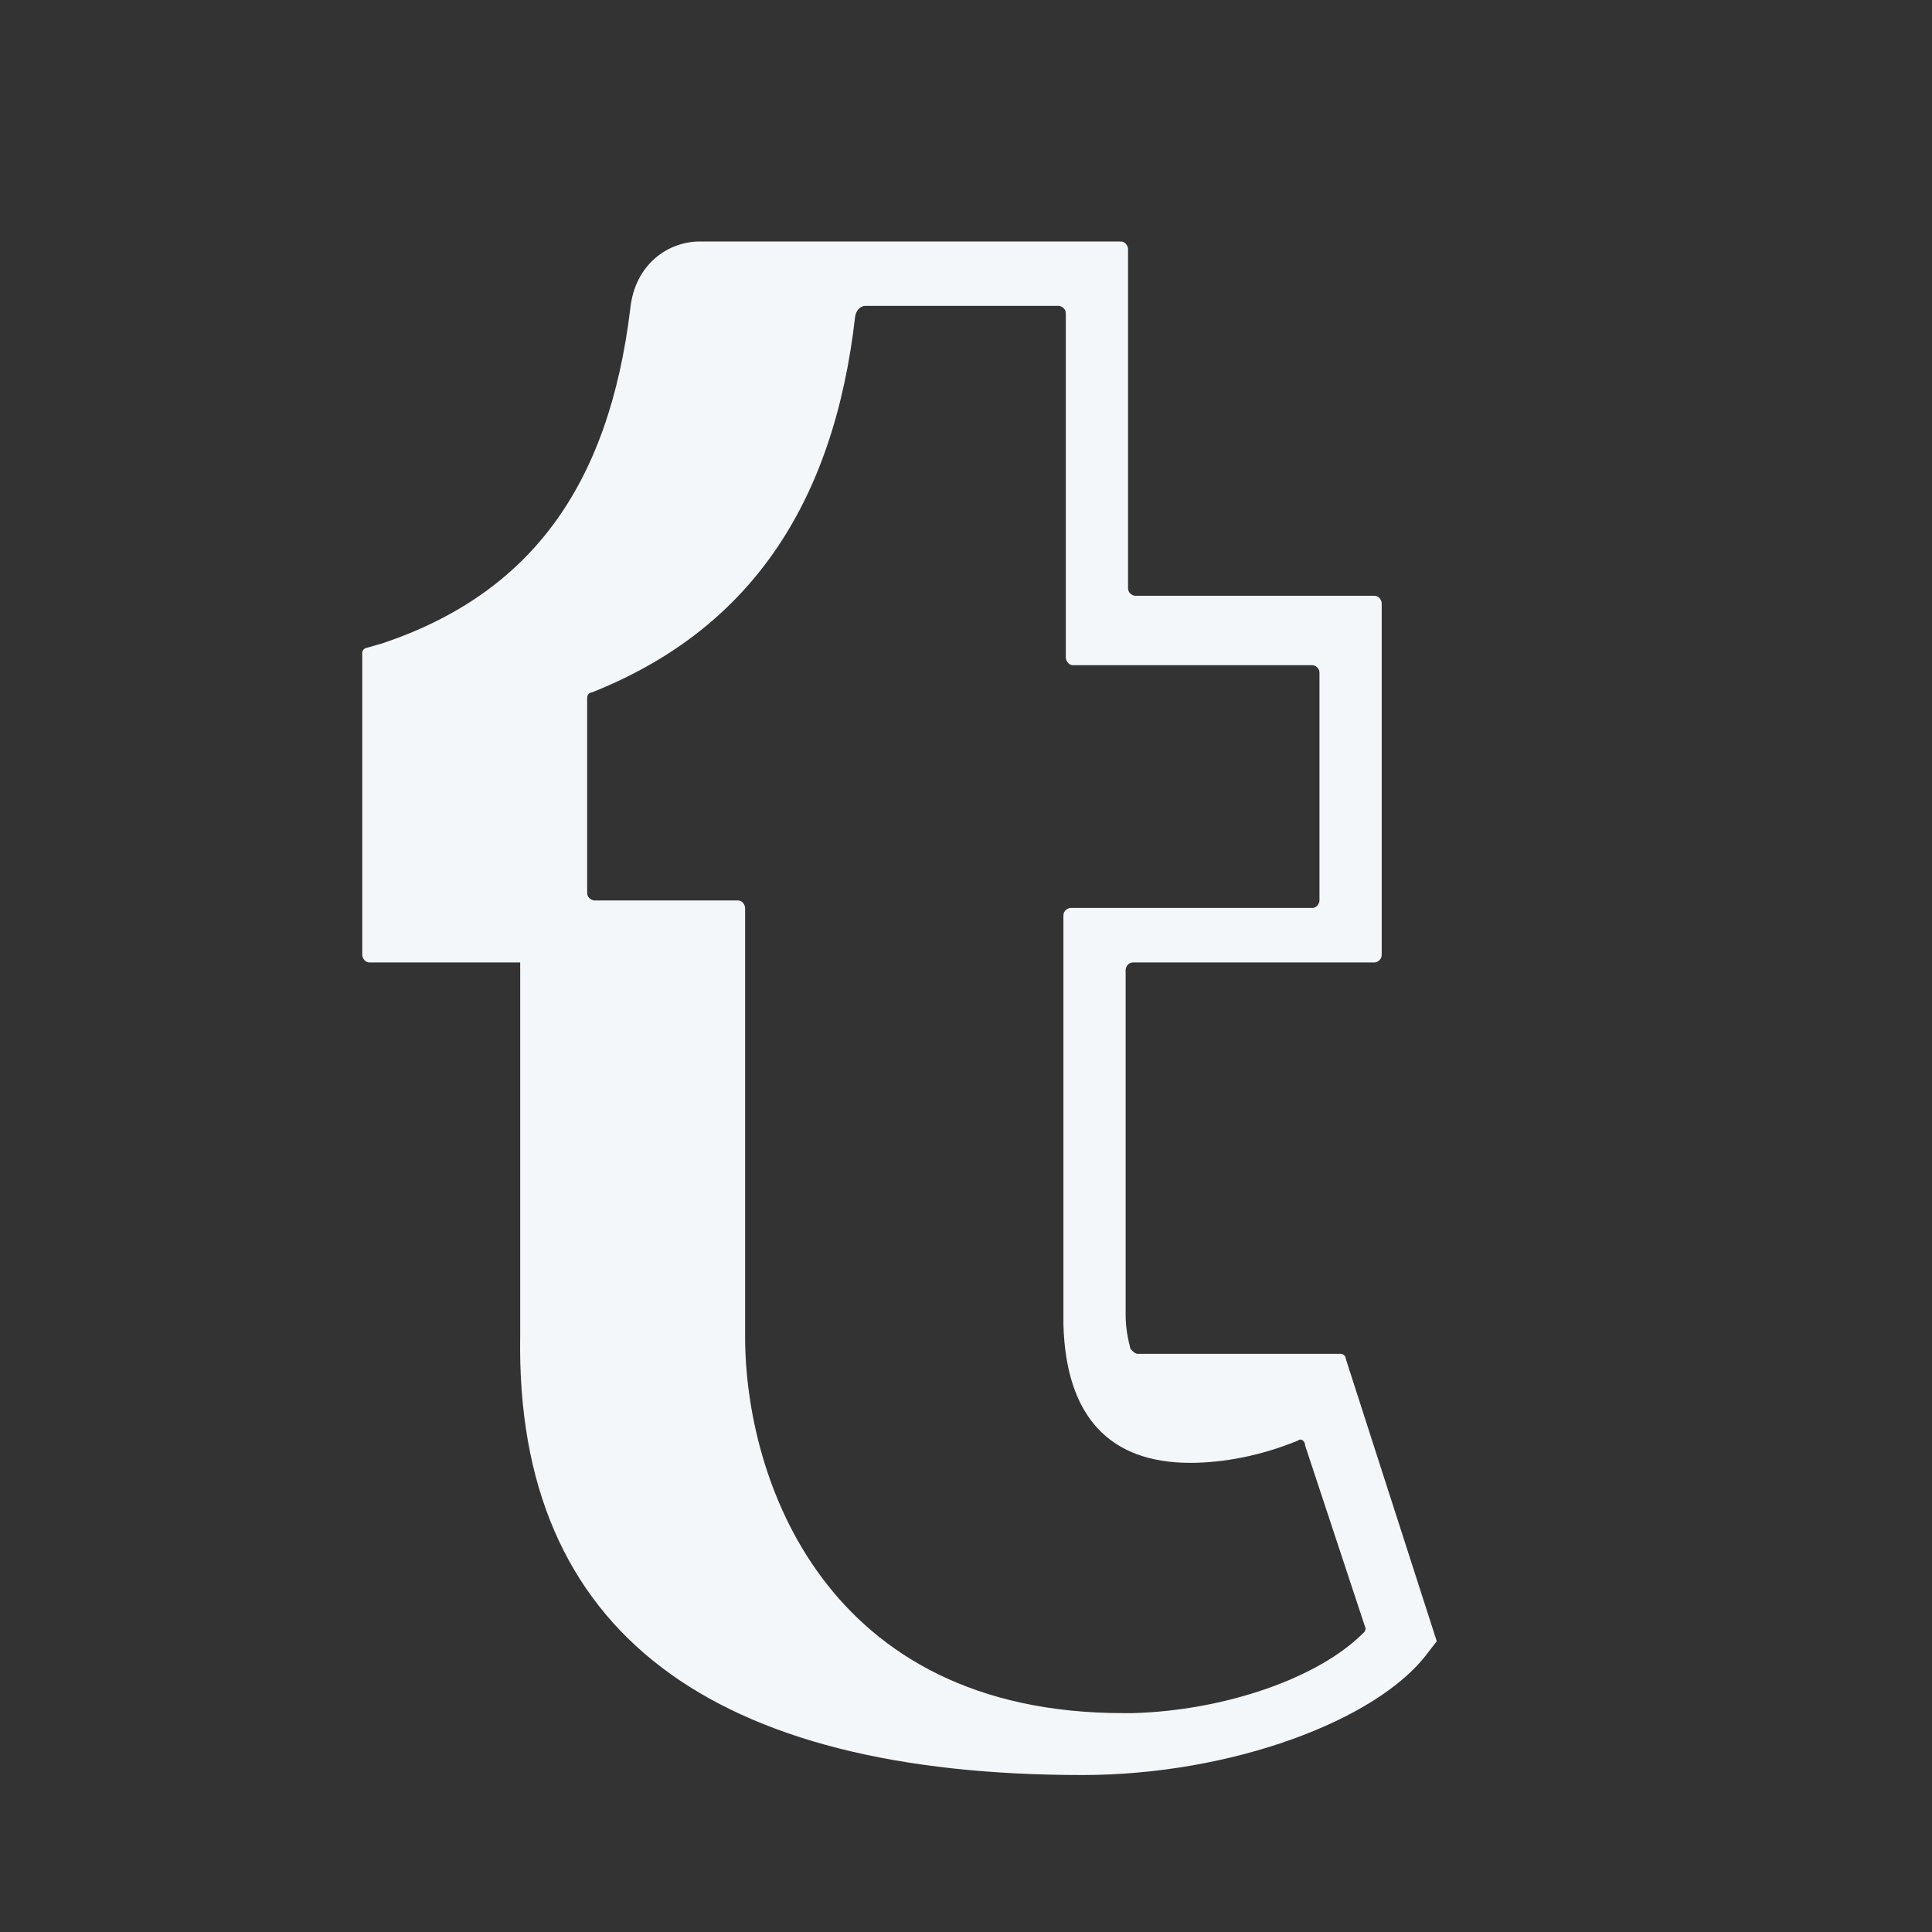 <svg width="24" height="24" viewBox="0 0 24 24" version="1.1" xmlns="http://www.w3.org/2000/svg" xmlns:xlink="http://www.w3.org/1999/xlink">
<rect x="0" y="0" width="24" height="24" fill="#333333" stroke="none"/>
<title>tumblr.svg</title>
<desc>Created using Figma</desc>
<g id="Canvas" transform="translate(34535 -187)">
<clipPath id="clip-0" clip-rule="evenodd">
<path d="M -34535 187L -34511 187L -34511 211L -34535 211L -34535 187Z" fill="#FFFFFF"/>
</clipPath>
<g id="tumblr" clip-path="url(#clip-0)">
<g id="Vector">
<use xlink:href="#path0_fill" transform="translate(-34530.5 190)" fill="#F4F7F9"/>
</g>
</g>
</g>
<defs>
<path id="path0_fill" d="M 8.948 19.05C 10.791 19.05 12.605 18.373 13.229 17.542L 13.348 17.388L 12.218 13.88C 12.218 13.849 12.188 13.818 12.159 13.818L 11.951 13.818L 11.861 13.818L 9.632 13.818C 9.602 13.818 9.572 13.787 9.543 13.757C 9.513 13.633 9.483 13.51 9.483 13.326L 9.483 9.048C 9.483 9.017 9.513 8.956 9.572 8.956L 12.575 8.956C 12.605 8.956 12.664 8.925 12.664 8.863L 12.664 4.493C 12.664 4.462 12.634 4.401 12.575 4.401L 9.602 4.401C 9.572 4.401 9.513 4.37 9.513 4.309L 9.513 0.092C 9.513 0.062 9.483 2.93497e-08 9.424 2.93497e-08L 7.075 2.93497e-08L 6.273 2.93497e-08L 4.192 2.93497e-08C 3.805 2.93497e-08 3.389 0.277 3.33 0.831C 3.062 3.047 2.081 4.37 0.268 4.986L 0.059 5.047C 0.03 5.047 -3.62889e-06 5.078 -3.62889e-06 5.109L -3.62889e-06 8.863C -3.62889e-06 8.894 0.03 8.956 0.089 8.956L 1.516 8.956L 1.962 8.956C 1.962 8.956 1.962 12.464 1.962 13.603C 1.903 17.296 4.37 19.05 8.948 19.05ZM 12.456 17.265C 11.891 17.85 10.702 18.25 9.572 18.281C 9.543 18.281 9.483 18.281 9.453 18.281C 5.737 18.281 4.756 15.357 4.756 13.603L 4.756 8.279C 4.756 8.248 4.727 8.186 4.667 8.186L 2.884 8.186C 2.854 8.186 2.794 8.155 2.794 8.094L 2.794 5.663C 2.794 5.632 2.824 5.601 2.854 5.601C 4.786 4.832 5.856 3.293 6.124 0.923C 6.154 0.8 6.243 0.8 6.243 0.8L 8.651 0.8C 8.681 0.8 8.74 0.831 8.74 0.892L 8.74 5.17C 8.74 5.201 8.77 5.263 8.829 5.263L 11.802 5.263C 11.832 5.263 11.891 5.293 11.891 5.355L 11.891 8.186C 11.891 8.217 11.861 8.279 11.802 8.279L 8.799 8.279C 8.77 8.279 8.71 8.309 8.71 8.371L 8.71 13.449C 8.74 14.588 9.275 15.172 10.286 15.172C 10.702 15.172 11.178 15.08 11.624 14.895C 11.653 14.864 11.713 14.895 11.713 14.957L 12.486 17.296C 12.486 17.203 12.456 17.234 12.456 17.265Z"/>
</defs>
</svg>
